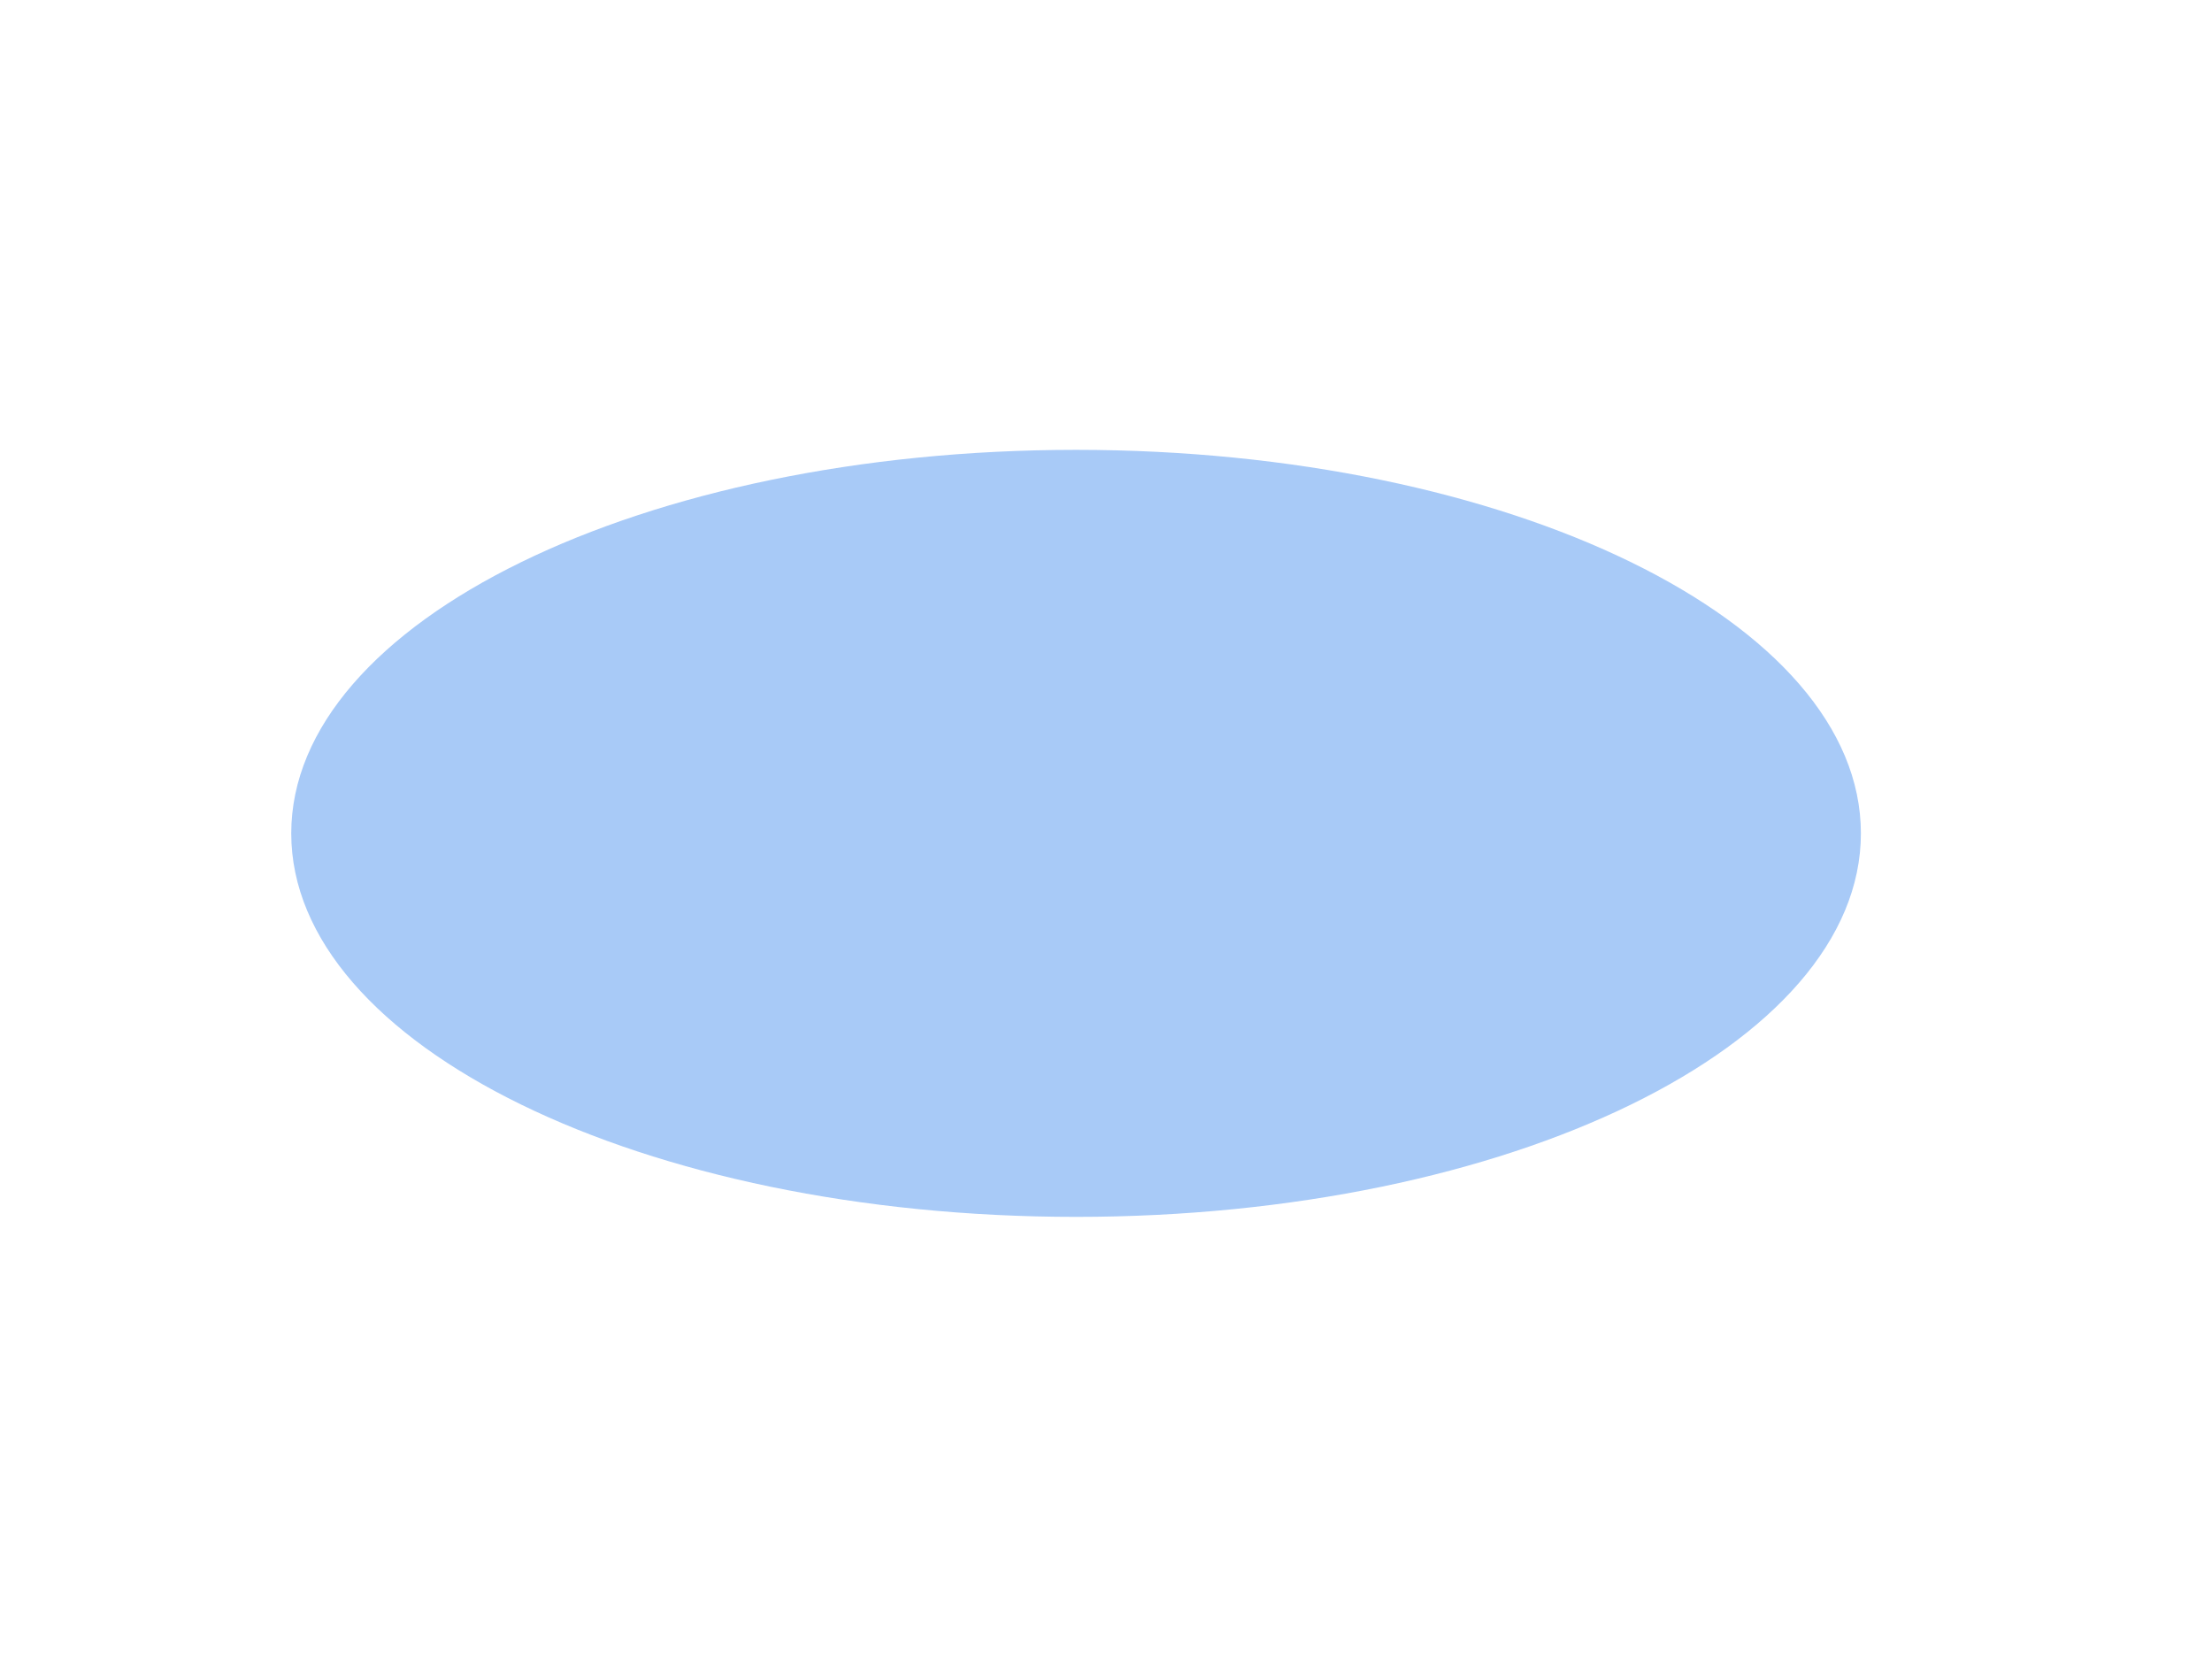 <?xml version="1.0" encoding="UTF-8"?> <svg xmlns="http://www.w3.org/2000/svg" width="1478" height="1114" viewBox="0 0 1478 1114" fill="none"><g clip-path="url(#clip0_1006_49)"><g opacity="0.42" filter="url(#filter0_f_1006_49)"><path d="M719 813.068C1008.62 813.068 1243.4 698.342 1243.4 556.82C1243.4 415.298 1008.62 300.572 719 300.572C429.383 300.572 194.602 415.298 194.602 556.82C194.602 698.342 429.383 813.068 719 813.068Z" fill="#2F80ED"></path></g></g><defs><filter id="filter0_f_1006_49" x="-105.398" y="0.572" width="1648.8" height="1112.5" filterUnits="userSpaceOnUse" color-interpolation-filters="sRGB"><feFlood flood-opacity="0" result="BackgroundImageFix"></feFlood><feBlend mode="normal" in="SourceGraphic" in2="BackgroundImageFix" result="shape"></feBlend><feGaussianBlur stdDeviation="150" result="effect1_foregroundBlur_1006_49"></feGaussianBlur></filter><clipPath id="clip0_1006_49"><rect width="1478" height="1114" fill="white"></rect></clipPath></defs></svg> 
